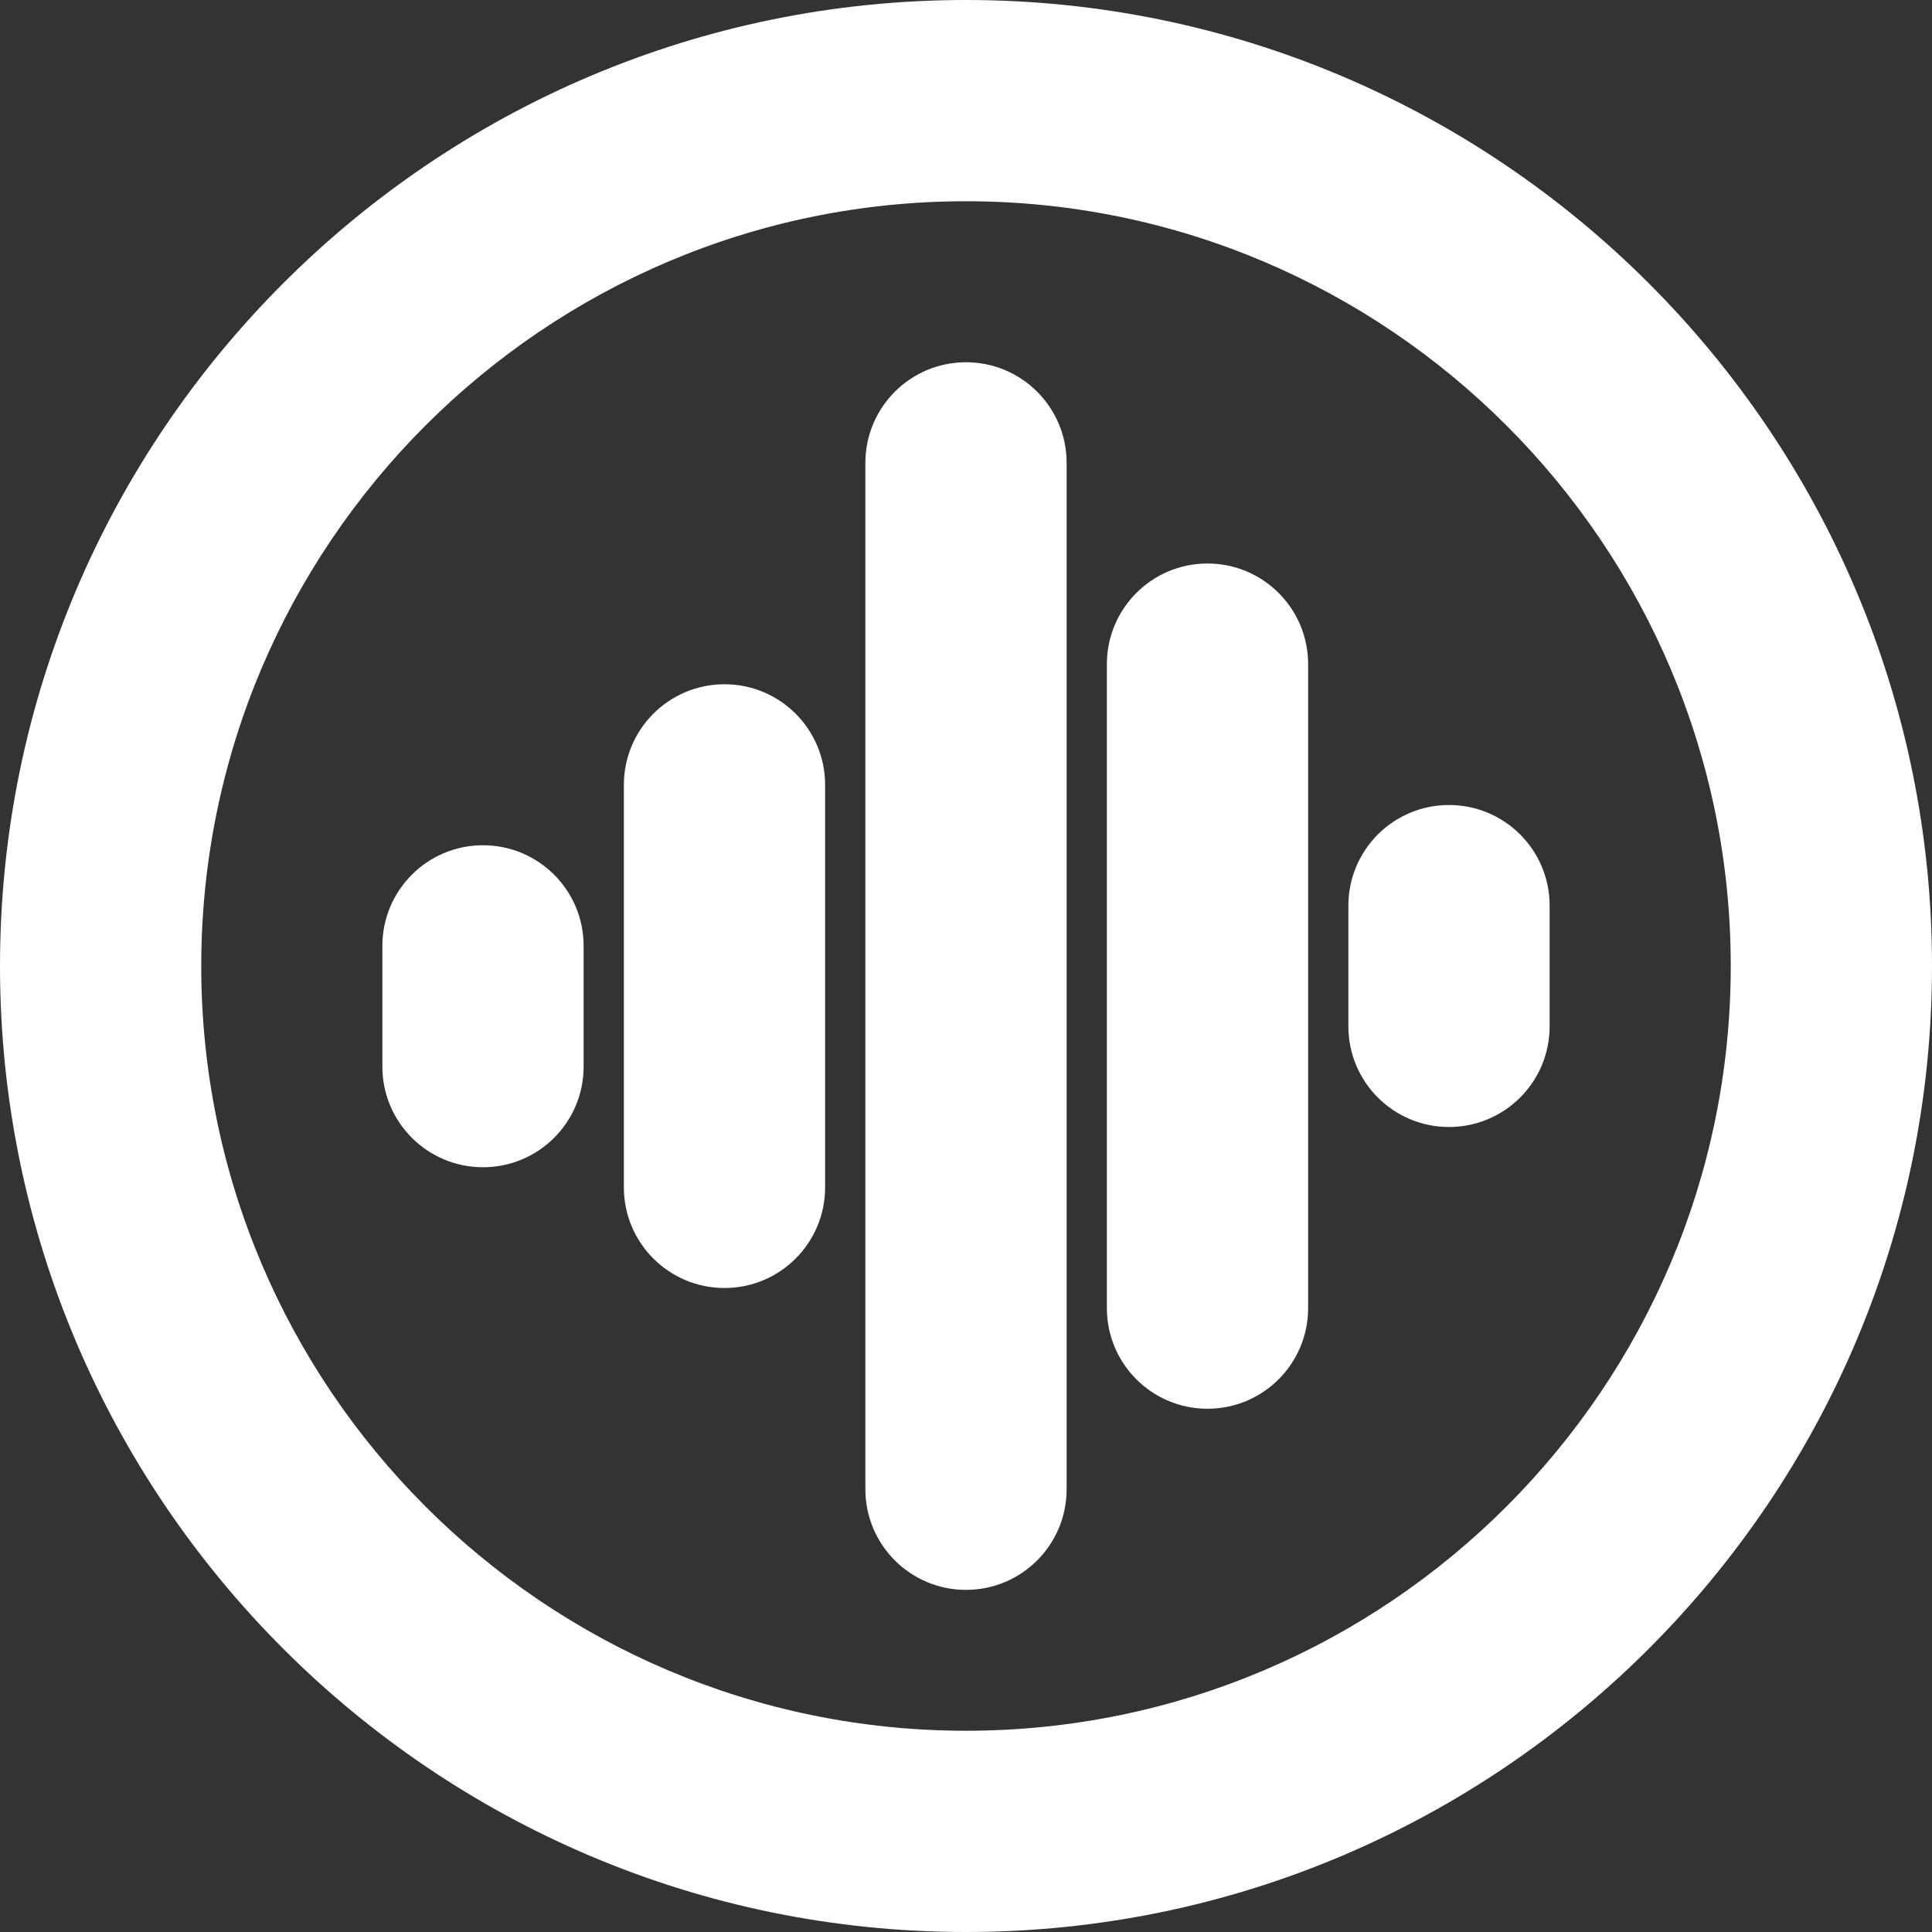 <svg width="96" height="96" viewBox="0 0 96 96" fill="none" xmlns="http://www.w3.org/2000/svg">
<rect x="0" y="0" width="96" height="96" fill="#333333" stroke="none"/>
<path d="M48 0C21.531 0 0 21.531 0 48C0 74.469 21.531 96 48 96C74.469 96 96 74.469 96 48C96 21.531 74.469 0 48 0ZM48 86C27.047 86 10 68.953 10 48C10 27.047 27.047 10 48 10C68.953 10 86 27.047 86 48C86 68.953 68.953 86 48 86ZM65 33V65C65 67.762 62.762 70 60 70C57.238 70 55 67.762 55 65V33C55 30.238 57.238 28 60 28C62.762 28 65 30.238 65 33ZM53 23V74C53 76.762 50.762 79 48 79C45.238 79 43 76.762 43 74V23C43 20.238 45.238 18 48 18C50.762 18 53 20.238 53 23ZM29 47V53C29 55.762 26.762 58 24 58C21.238 58 19 55.762 19 53V47C19 44.238 21.238 42 24 42C26.762 42 29 44.238 29 47ZM41 39V59C41 61.762 38.762 64 36 64C33.238 64 31 61.762 31 59V39C31 36.238 33.238 34 36 34C38.762 34 41 36.238 41 39ZM77 45V51C77 53.762 74.762 56 72 56C69.238 56 67 53.762 67 51V45C67 42.238 69.238 40 72 40C74.762 40 77 42.238 77 45Z" fill="white"/>
</svg>
